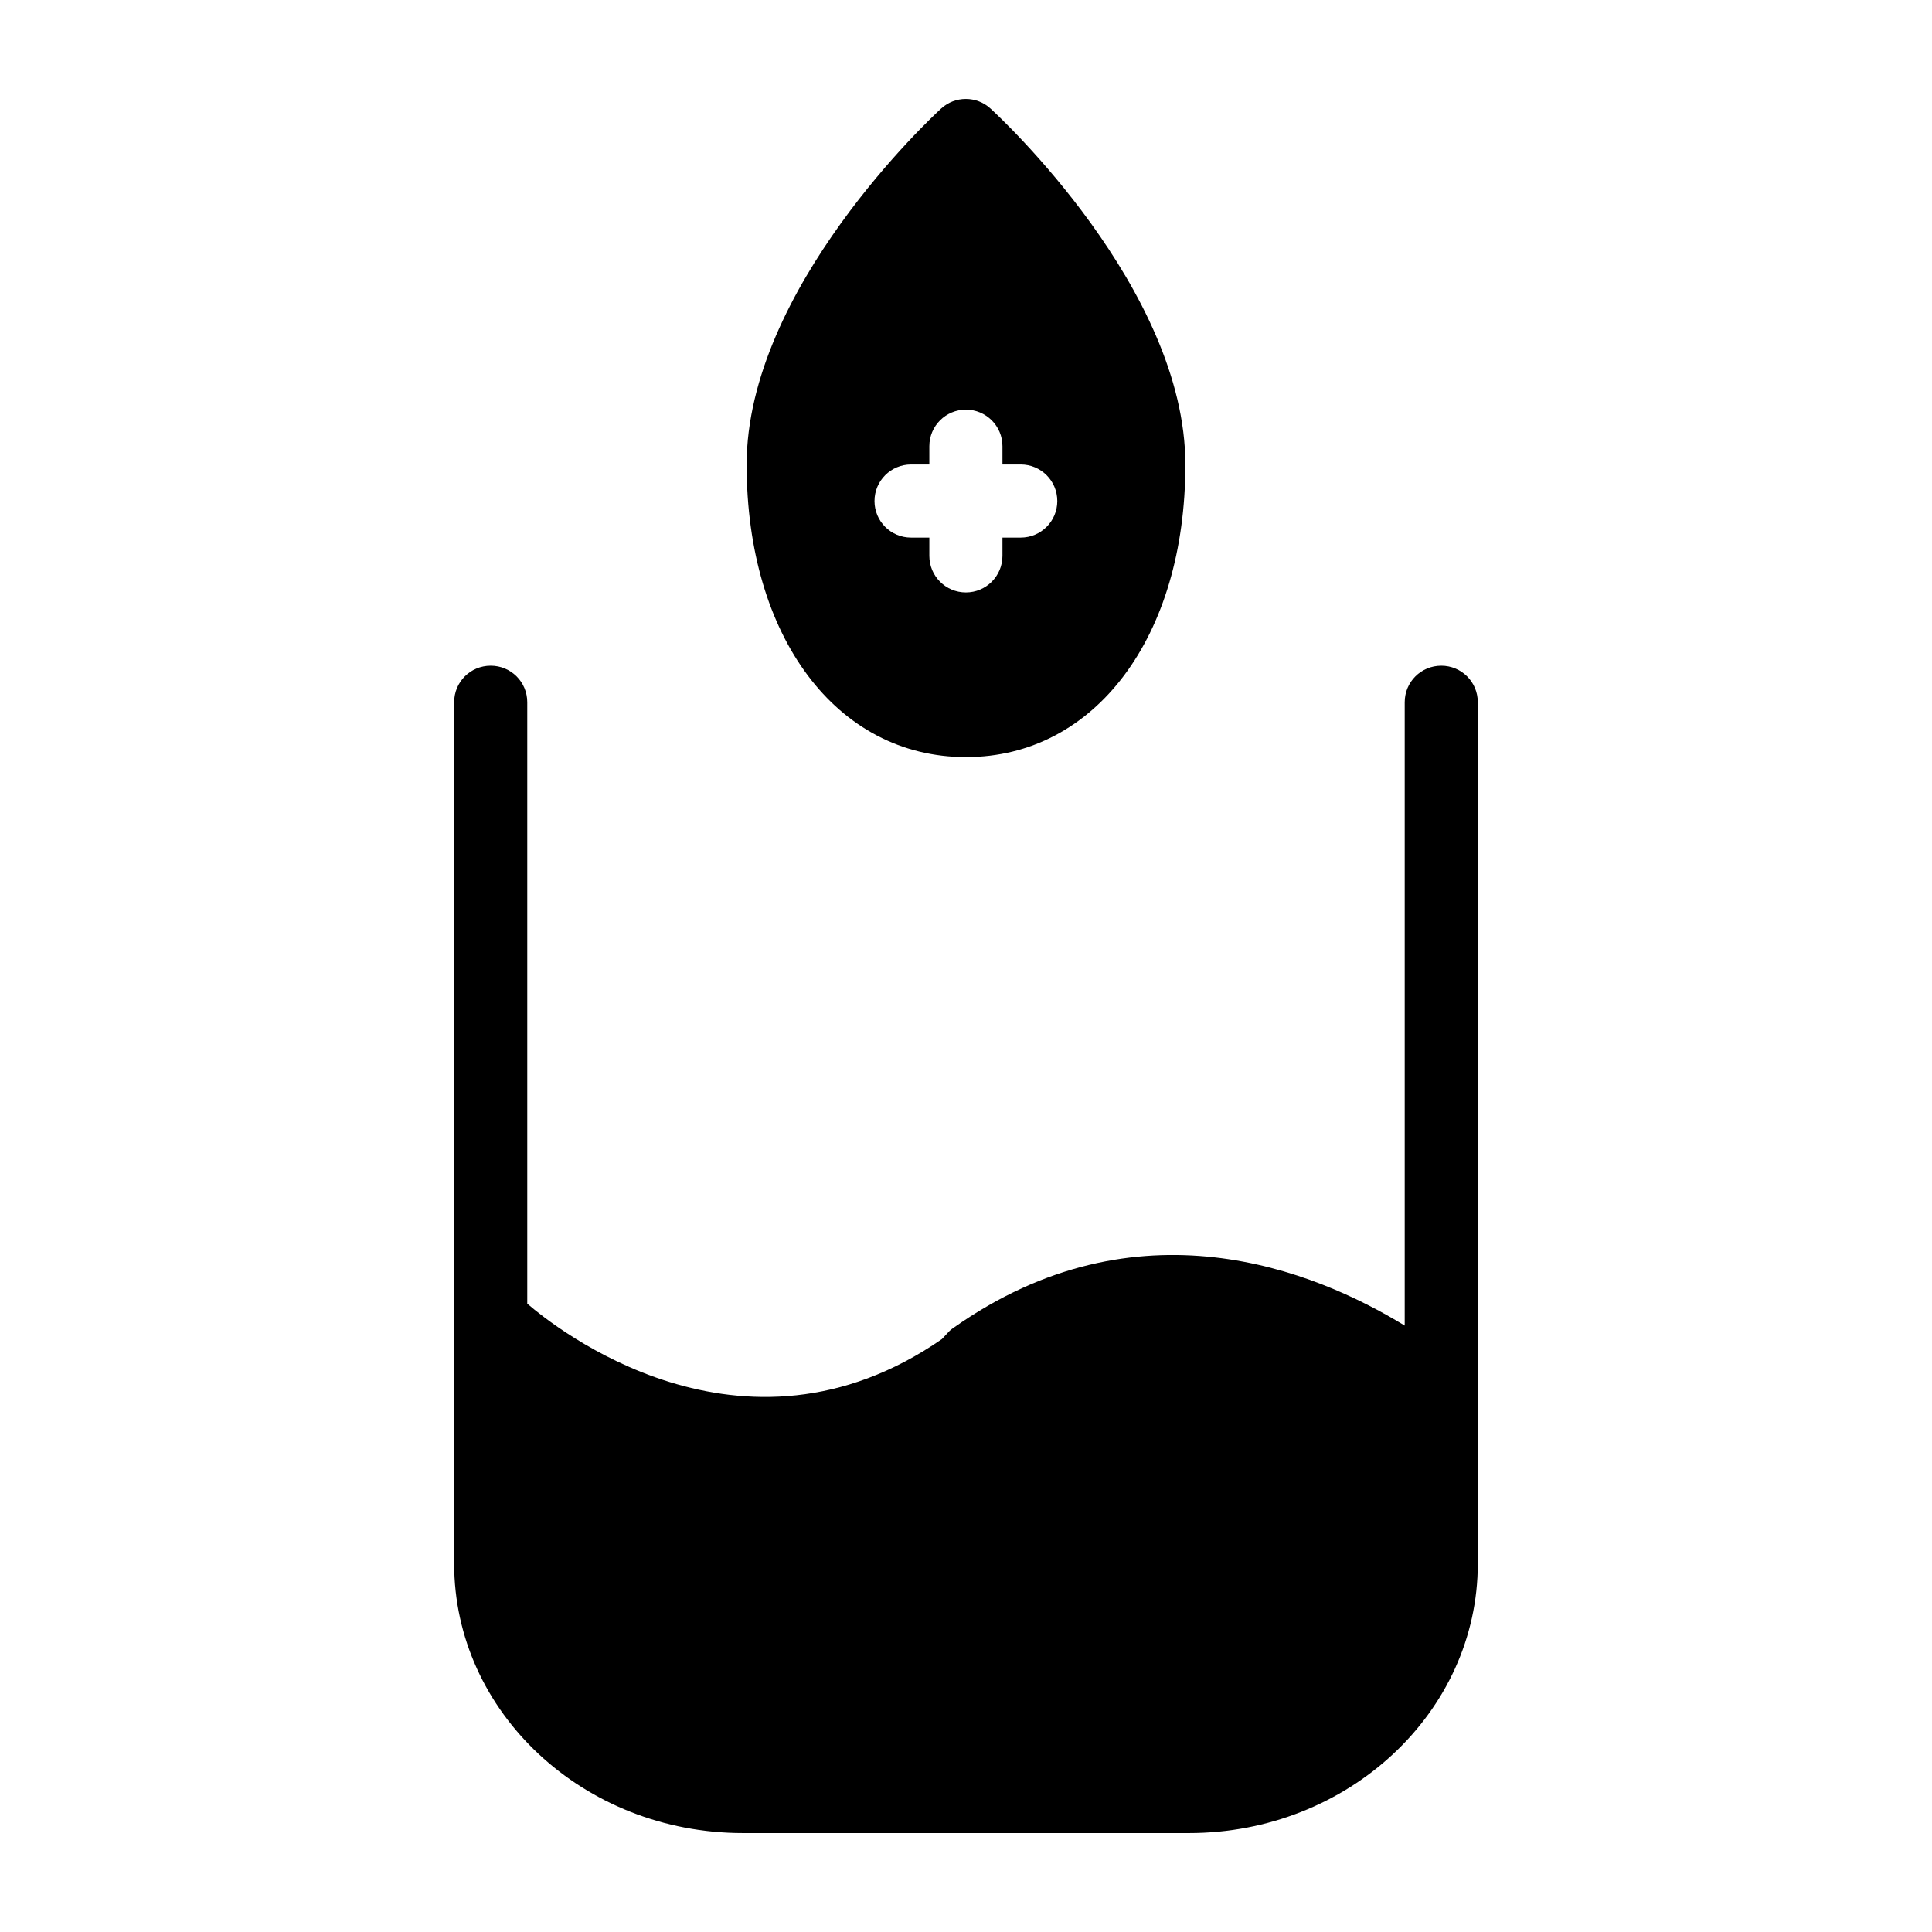 <?xml version="1.0" encoding="UTF-8"?>
<!-- Uploaded to: SVG Repo, www.svgrepo.com, Generator: SVG Repo Mixer Tools -->
<svg fill="#000000" width="800px" height="800px" version="1.1" viewBox="144 144 512 512" xmlns="http://www.w3.org/2000/svg">
 <g>
  <path d="m525.95 320.42c-5.328 0-9.688 4.262-9.688 9.688v165.19c-23.93-14.629-70.824-33.812-119.56 0.582-0.582 0.391-1.066 0.777-1.551 1.355l-1.551 1.648c-53.09 36.719-102.79-3.293-109.87-9.398v-159.38c0-5.426-4.359-9.688-9.688-9.688s-9.688 4.262-9.688 9.688v228.27c0 39.434 34.297 71.406 76.539 71.406h118.2c42.145 0 76.539-31.973 76.539-71.406v-228.27c0-5.426-4.359-9.688-9.691-9.688z"/>
  <path d="m400 344.64c34.199 0 58.133-31.875 58.133-77.508 0-46.602-49.508-92.43-51.641-94.367-3.684-3.391-9.398-3.391-13.078 0-2.137 1.934-51.547 47.762-51.547 94.363 0 45.637 23.832 77.512 58.133 77.512zm-14.559-77.547h4.844v-4.844c0-5.356 4.34-9.688 9.688-9.688 5.352 0 9.688 4.332 9.688 9.688v4.844h4.844c5.352 0 9.688 4.332 9.688 9.688s-4.34 9.688-9.688 9.688h-4.844v4.844c0 5.356-4.34 9.688-9.688 9.688-5.352 0-9.688-4.332-9.688-9.688v-4.844h-4.844c-5.352 0-9.688-4.332-9.688-9.688 0-5.352 4.336-9.688 9.688-9.688z"/>
 </g>
</svg>
